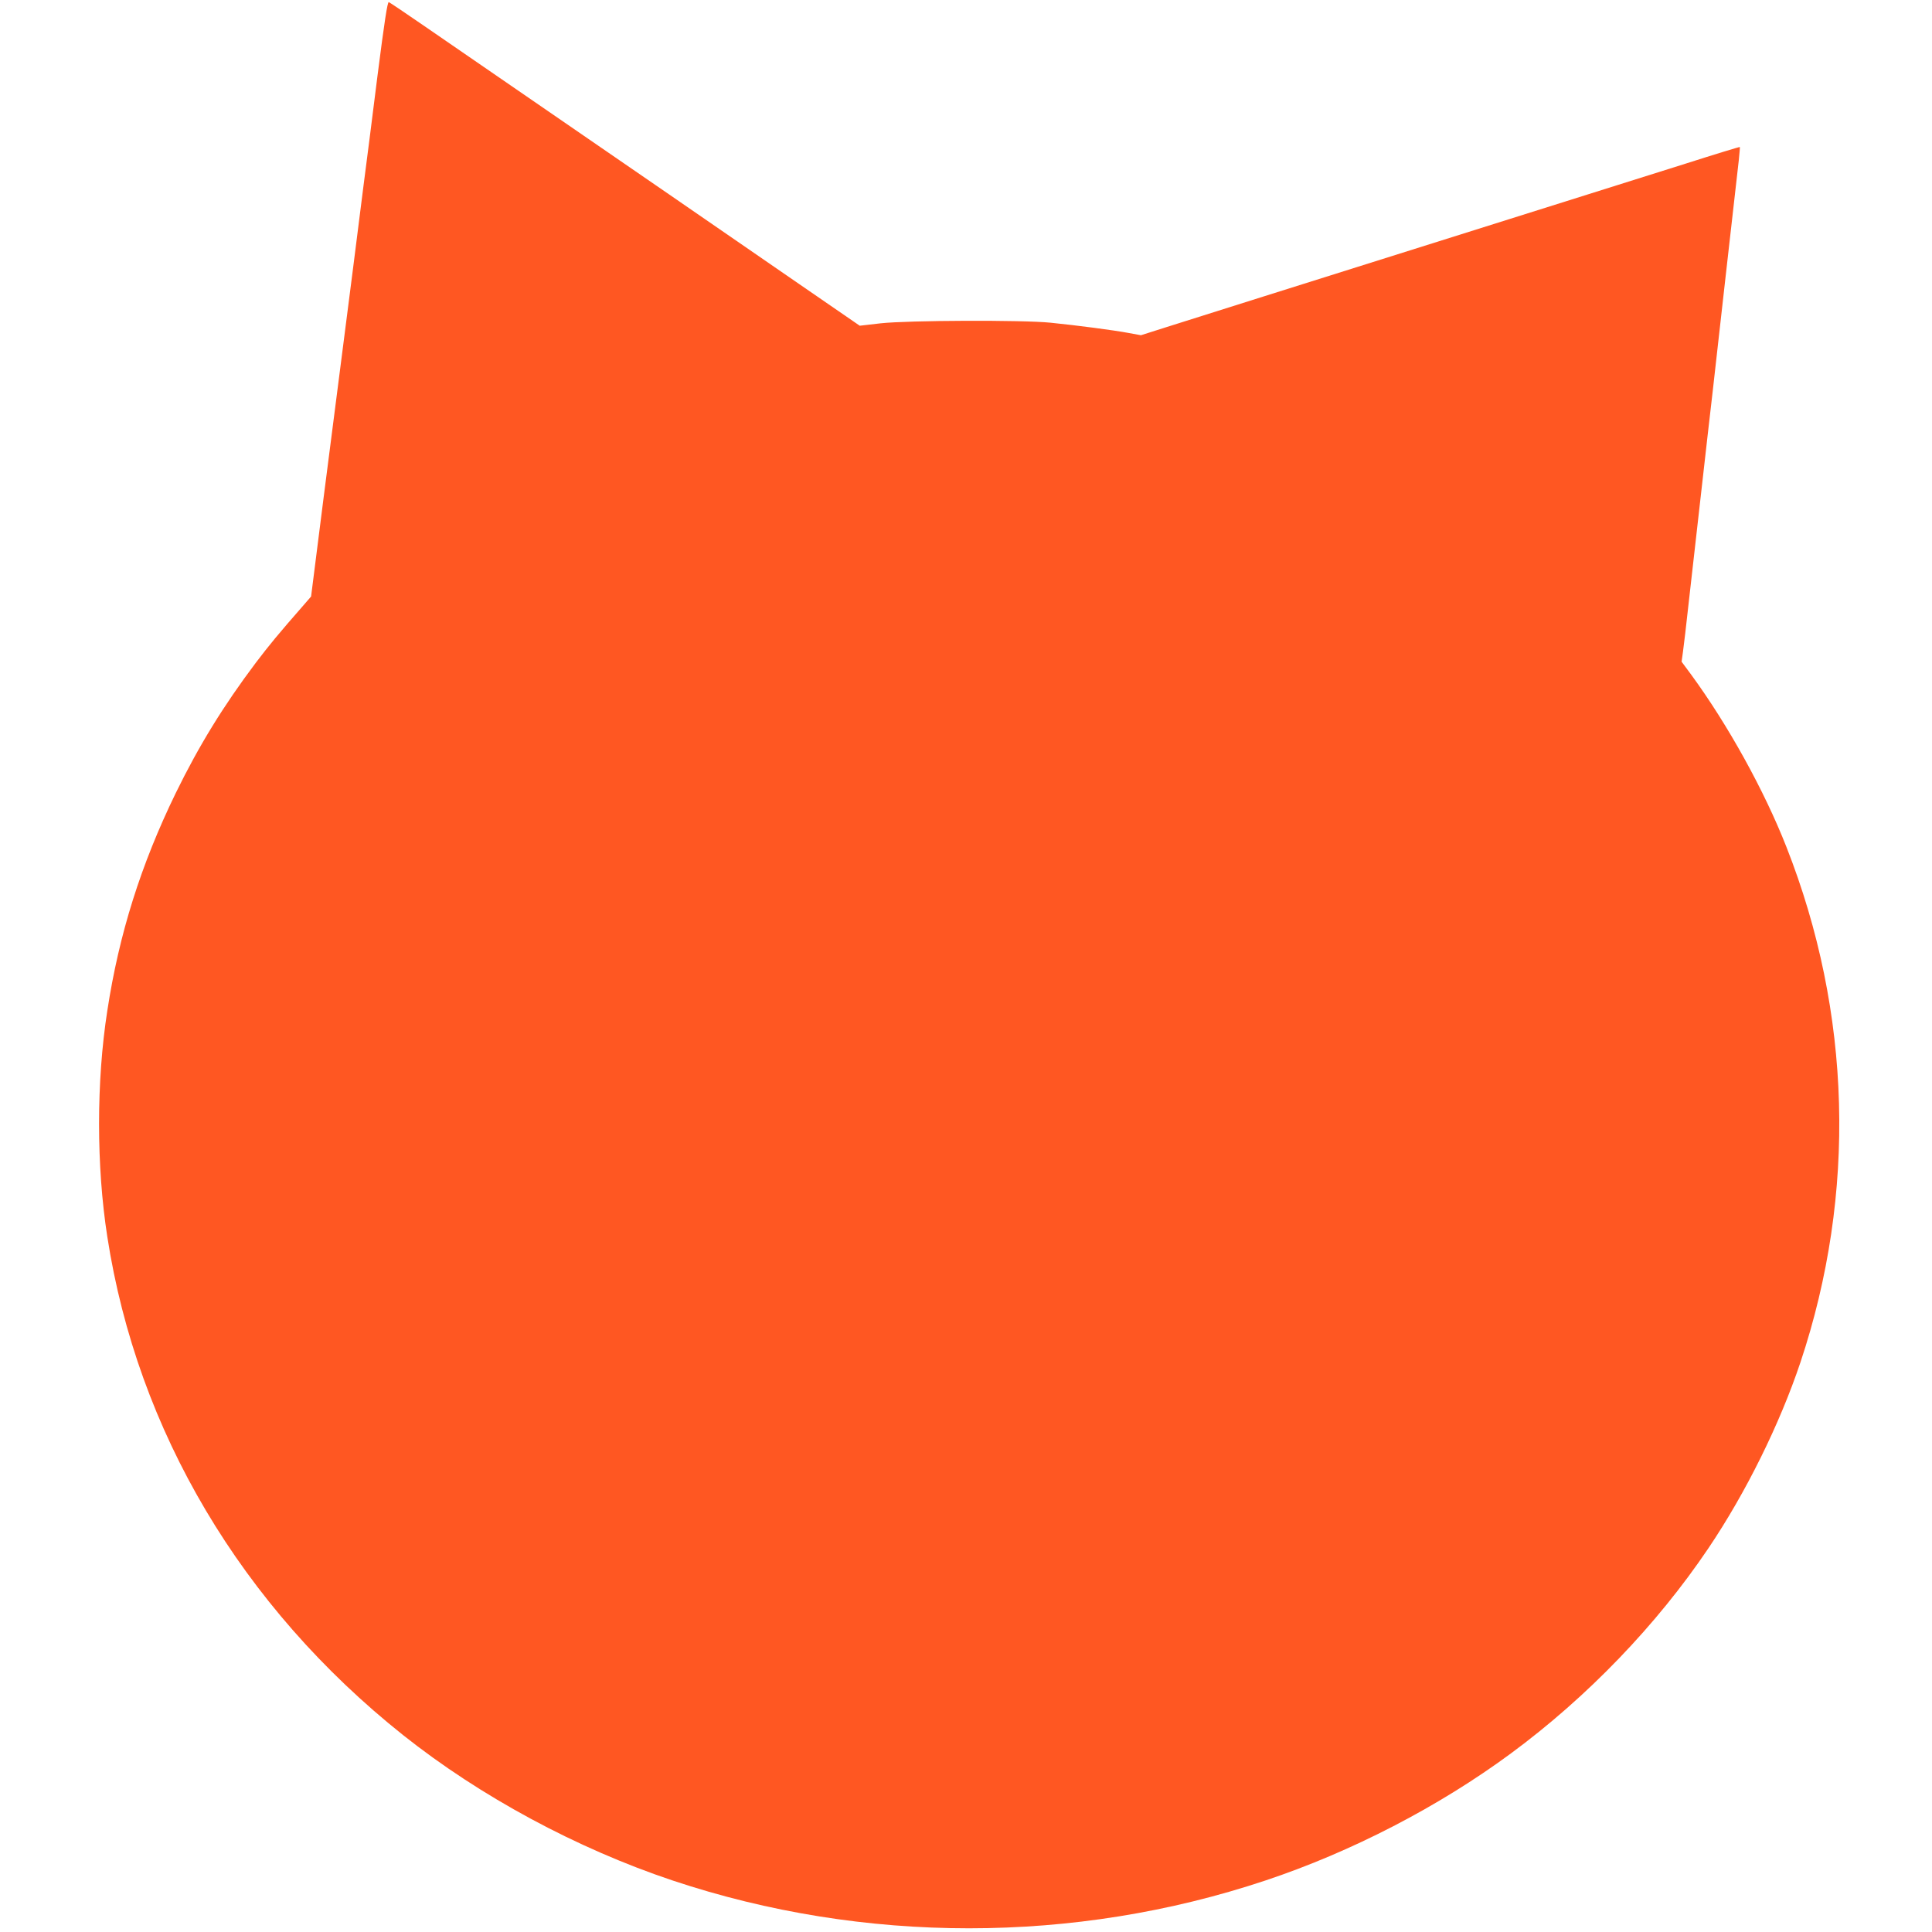 <?xml version="1.0" standalone="no"?>
<!DOCTYPE svg PUBLIC "-//W3C//DTD SVG 20010904//EN"
 "http://www.w3.org/TR/2001/REC-SVG-20010904/DTD/svg10.dtd">
<svg version="1.0" xmlns="http://www.w3.org/2000/svg"
 width="1280pt" height="1280pt" viewBox="0 0 1280 1280"
 preserveAspectRatio="xMidYMid meet">
<g transform="translate(0,1280) scale(0.1,-0.1)"
fill="#ff5722" stroke="none">
<path d="M2501 12298 c-34 -271 -75 -596 -92 -723 -16 -126 -47 -372 -69 -545
-22 -173 -56 -436 -75 -585 -19 -148 -73 -569 -120 -934 l-84 -663 -45 -52
c-175 -200 -230 -267 -322 -388 -215 -286 -376 -548 -530 -863 -230 -473 -375
-931 -453 -1441 -73 -468 -73 -1030 0 -1498 199 -1286 889 -2449 1959 -3301
512 -407 1150 -751 1787 -964 1265 -422 2661 -422 3926 0 571 190 1150 490
1627 842 507 374 966 851 1309 1360 248 368 472 821 610 1233 372 1116 339
2315 -94 3414 -147 374 -386 806 -631 1141 l-63 85 9 65 c5 35 23 186 39 334
48 423 88 774 125 1105 20 168 49 429 66 580 25 226 73 647 140 1239 5 47 8
86 7 87 -1 2 -165 -48 -362 -111 -198 -62 -720 -227 -1160 -365 -1482 -466
-2099 -661 -2273 -716 l-173 -55 -82 15 c-95 18 -338 50 -517 68 -185 19 -942
16 -1125 -4 l-139 -16 -401 276 c-220 152 -608 419 -862 594 -1191 819 -1413
972 -1621 1115 -123 85 -229 156 -236 159 -9 3 -29 -128 -75 -488z"/>
</g>
</svg>
